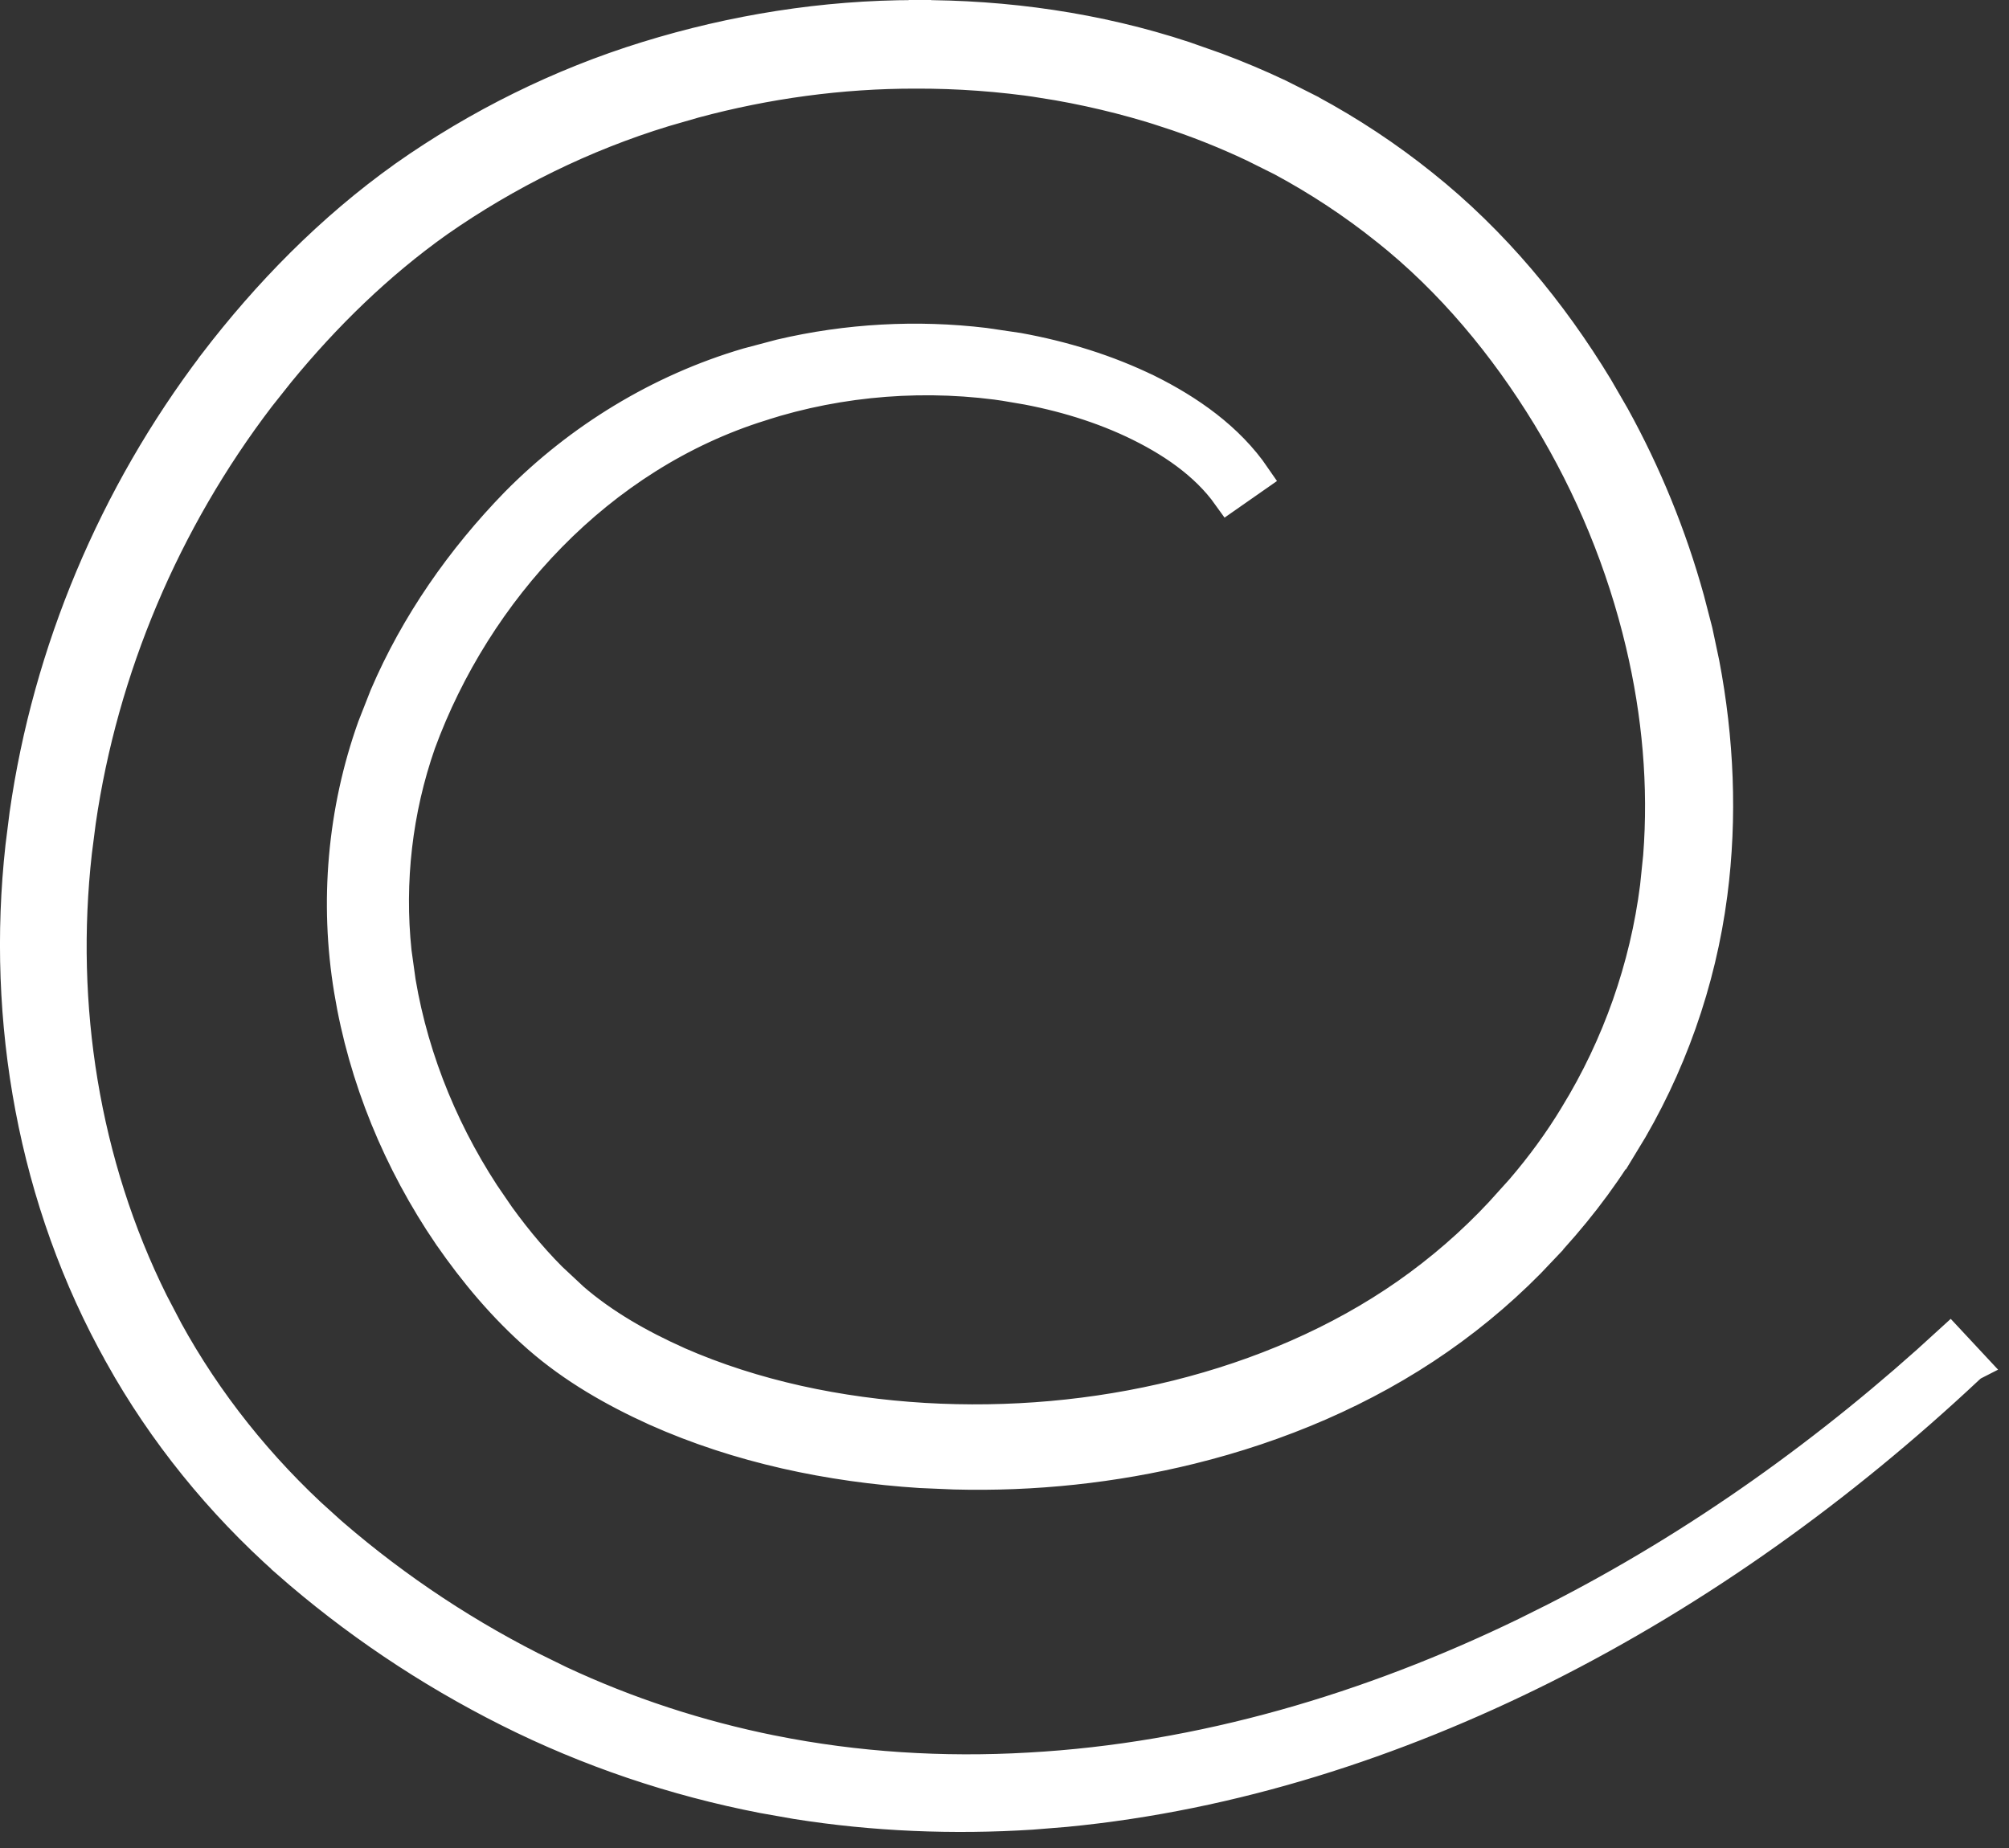 <?xml version="1.0" encoding="UTF-8"?> <svg xmlns="http://www.w3.org/2000/svg" width="25" height="23" viewBox="0 0 25 23" fill="none"><rect x="0" y="0" width="25" height="23" fill="#333333" stroke="none"/><path d="M11.39 0.201C12.521 0.196 13.659 0.358 14.735 0.713L15.135 0.854C15.4 0.953 15.661 1.063 15.916 1.184L16.295 1.375L16.296 1.376C16.794 1.644 17.265 1.956 17.702 2.307C18.584 3.011 19.303 3.883 19.873 4.823L20.08 5.181C20.479 5.904 20.791 6.67 21.01 7.461L21.113 7.858L21.198 8.259C21.377 9.2 21.421 10.168 21.296 11.126C21.154 12.219 20.779 13.286 20.195 14.235L20.194 14.234C19.903 14.712 19.556 15.153 19.174 15.557L19.175 15.558C18.793 15.966 18.363 16.338 17.9 16.66C16.972 17.307 15.91 17.753 14.816 18.023C13.856 18.26 12.864 18.364 11.876 18.338L11.452 18.32C10.327 18.247 9.199 18.012 8.161 17.548L8.159 17.547C7.645 17.314 7.139 17.026 6.702 16.644C6.269 16.265 5.908 15.832 5.593 15.377L5.592 15.376C4.966 14.458 4.535 13.413 4.356 12.323C4.175 11.232 4.273 10.095 4.647 9.048L4.799 8.661C5.181 7.769 5.746 6.96 6.424 6.263L6.425 6.262C7.213 5.464 8.209 4.852 9.304 4.53L9.715 4.421C10.545 4.226 11.409 4.179 12.252 4.28L12.672 4.342C13.228 4.443 13.777 4.611 14.287 4.861H14.288C14.788 5.111 15.283 5.452 15.614 5.936L15.286 6.165C15.001 5.766 14.57 5.475 14.099 5.253C13.627 5.032 13.116 4.889 12.593 4.804V4.803C11.548 4.637 10.464 4.72 9.467 5.041L9.466 5.042C7.454 5.67 5.92 7.349 5.223 9.249C4.932 10.082 4.83 10.973 4.922 11.847L4.974 12.221C5.142 13.216 5.543 14.177 6.125 15.02H6.124C6.344 15.336 6.586 15.637 6.854 15.906L7.13 16.164C7.507 16.49 7.957 16.746 8.433 16.959H8.432C9.387 17.378 10.439 17.596 11.498 17.66C12.557 17.722 13.628 17.629 14.653 17.375C15.678 17.119 16.66 16.702 17.508 16.109C17.932 15.812 18.323 15.473 18.673 15.098L18.932 14.811C19.183 14.519 19.41 14.209 19.606 13.884L19.607 13.882C20.139 13.015 20.481 12.04 20.608 11.038L20.647 10.66C20.716 9.777 20.635 8.882 20.429 8.012C20.194 7.018 19.8 6.059 19.264 5.178C18.727 4.298 18.06 3.492 17.252 2.85L17.25 2.849C16.848 2.527 16.412 2.24 15.954 1.993L15.603 1.818C15.248 1.65 14.882 1.505 14.507 1.384V1.383C14.006 1.222 13.492 1.1 12.971 1.019V1.018C12.449 0.94 11.919 0.901 11.391 0.903H11.39C10.464 0.902 9.537 1.029 8.644 1.269L8.263 1.379C7.255 1.687 6.302 2.158 5.446 2.756C4.703 3.284 4.047 3.925 3.469 4.63L3.226 4.936C2.043 6.486 1.269 8.321 0.993 10.224L0.944 10.606C0.73 12.514 1.037 14.483 1.895 16.21L2.074 16.552V16.553C2.567 17.454 3.223 18.275 3.997 18.972H3.996C4.778 19.669 5.659 20.272 6.604 20.753L6.96 20.928C7.801 21.322 8.692 21.613 9.608 21.797H9.609C10.655 22.007 11.733 22.074 12.804 22.012H12.805C14.953 21.894 17.056 21.265 18.987 20.328L19.348 20.148C21.143 19.234 22.791 18.051 24.264 16.696L24.537 16.989L24.535 16.99C24.52 17.004 24.504 17.017 24.489 17.031C22.922 18.5 21.151 19.782 19.203 20.759C17.361 21.68 15.347 22.337 13.259 22.538L12.84 22.572C11.864 22.634 10.878 22.595 9.91 22.441L9.496 22.368C8.396 22.155 7.325 21.794 6.328 21.293C5.332 20.793 4.405 20.169 3.574 19.438V19.437C2.743 18.699 2.036 17.827 1.5 16.865V16.864C0.419 14.94 0.029 12.694 0.267 10.538L0.318 10.133C0.606 8.115 1.422 6.171 2.669 4.528V4.527C3.336 3.655 4.12 2.852 5.036 2.2L5.037 2.199C5.952 1.555 6.972 1.048 8.05 0.715C9.126 0.382 10.255 0.201 11.389 0.201L11.39 0.2V0.201Z" fill="white" stroke="white" stroke-width="0.4"></path></svg> 